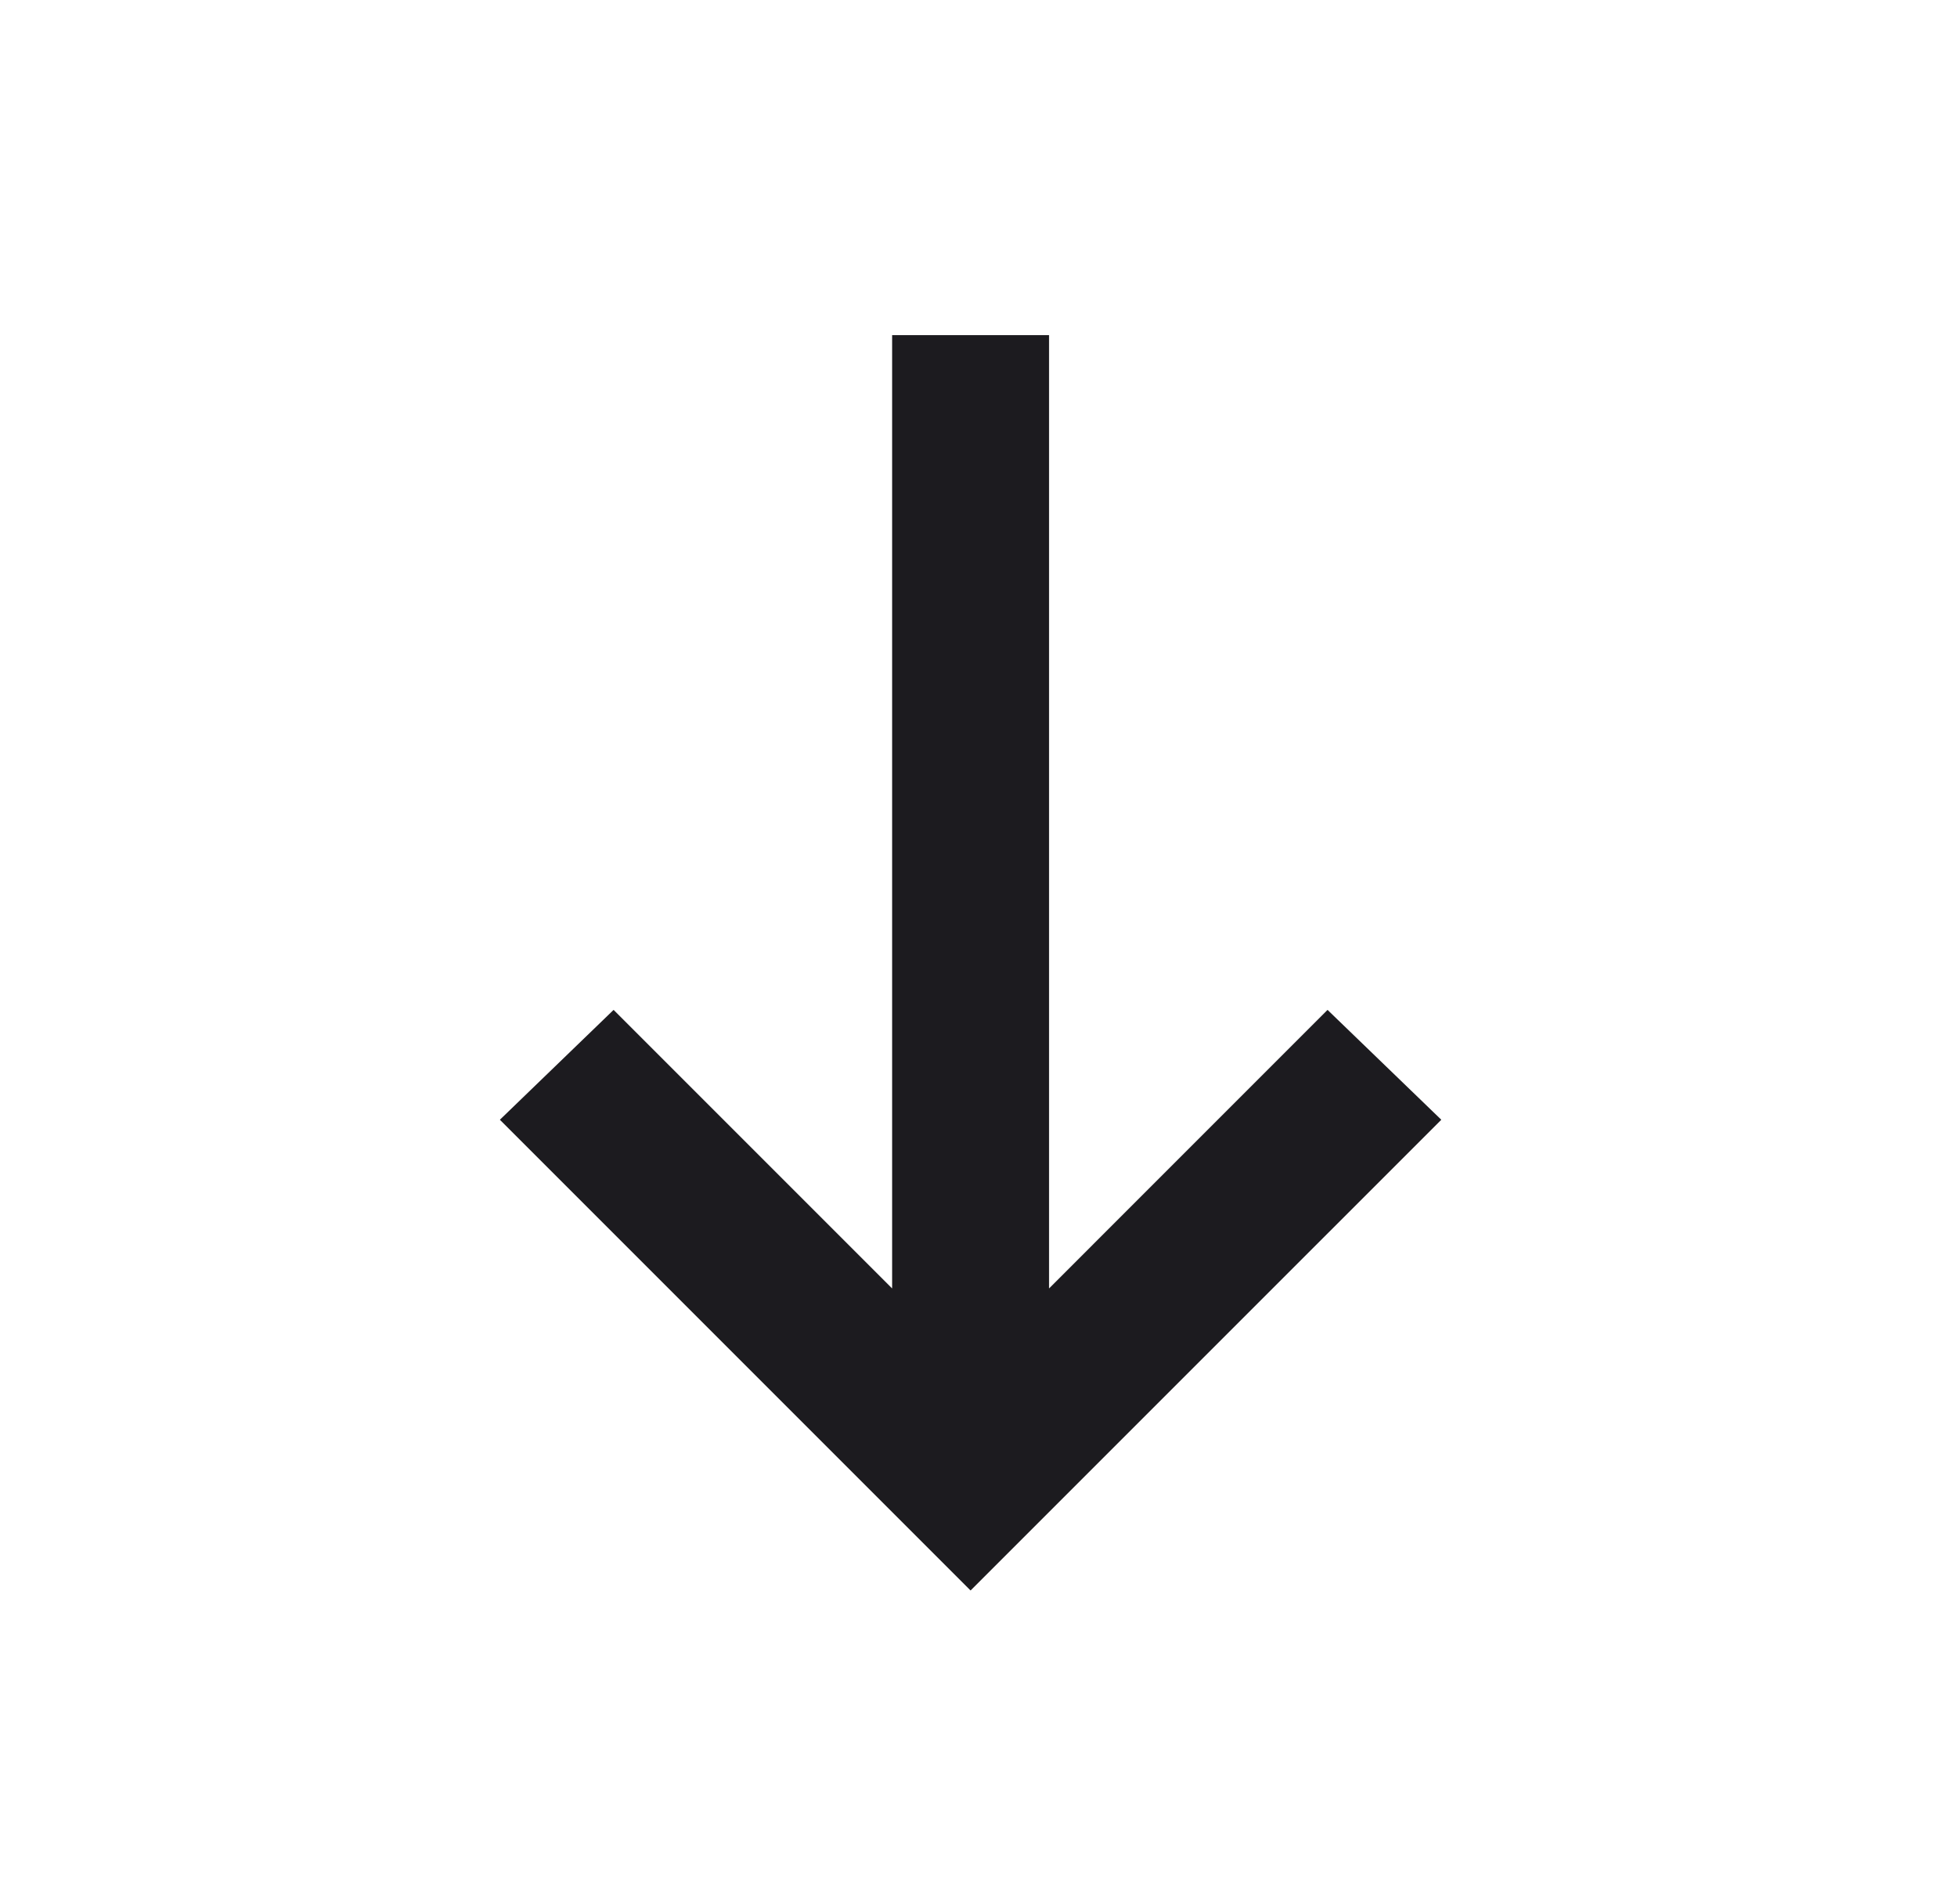 <svg width="37" height="36" viewBox="0 0 37 36" fill="none" xmlns="http://www.w3.org/2000/svg">
<mask id="mask0_493_854" style="mask-type:alpha" maskUnits="userSpaceOnUse" x="0" y="0" width="37" height="36">
<rect x="36.148" y="0.401" width="35.599" height="35.599" transform="rotate(90 36.148 0.401)" fill="#D9D9D9"/>
</mask>
<g mask="url(#mask0_493_854)">
<path d="M9.451 21.168L11.601 19.091L16.867 24.357L16.867 6.335L19.834 6.335L19.834 24.357L25.099 19.091L27.25 21.168L18.35 30.067L9.451 21.168Z" fill="#1C1B1F"/>
</g>
</svg>
